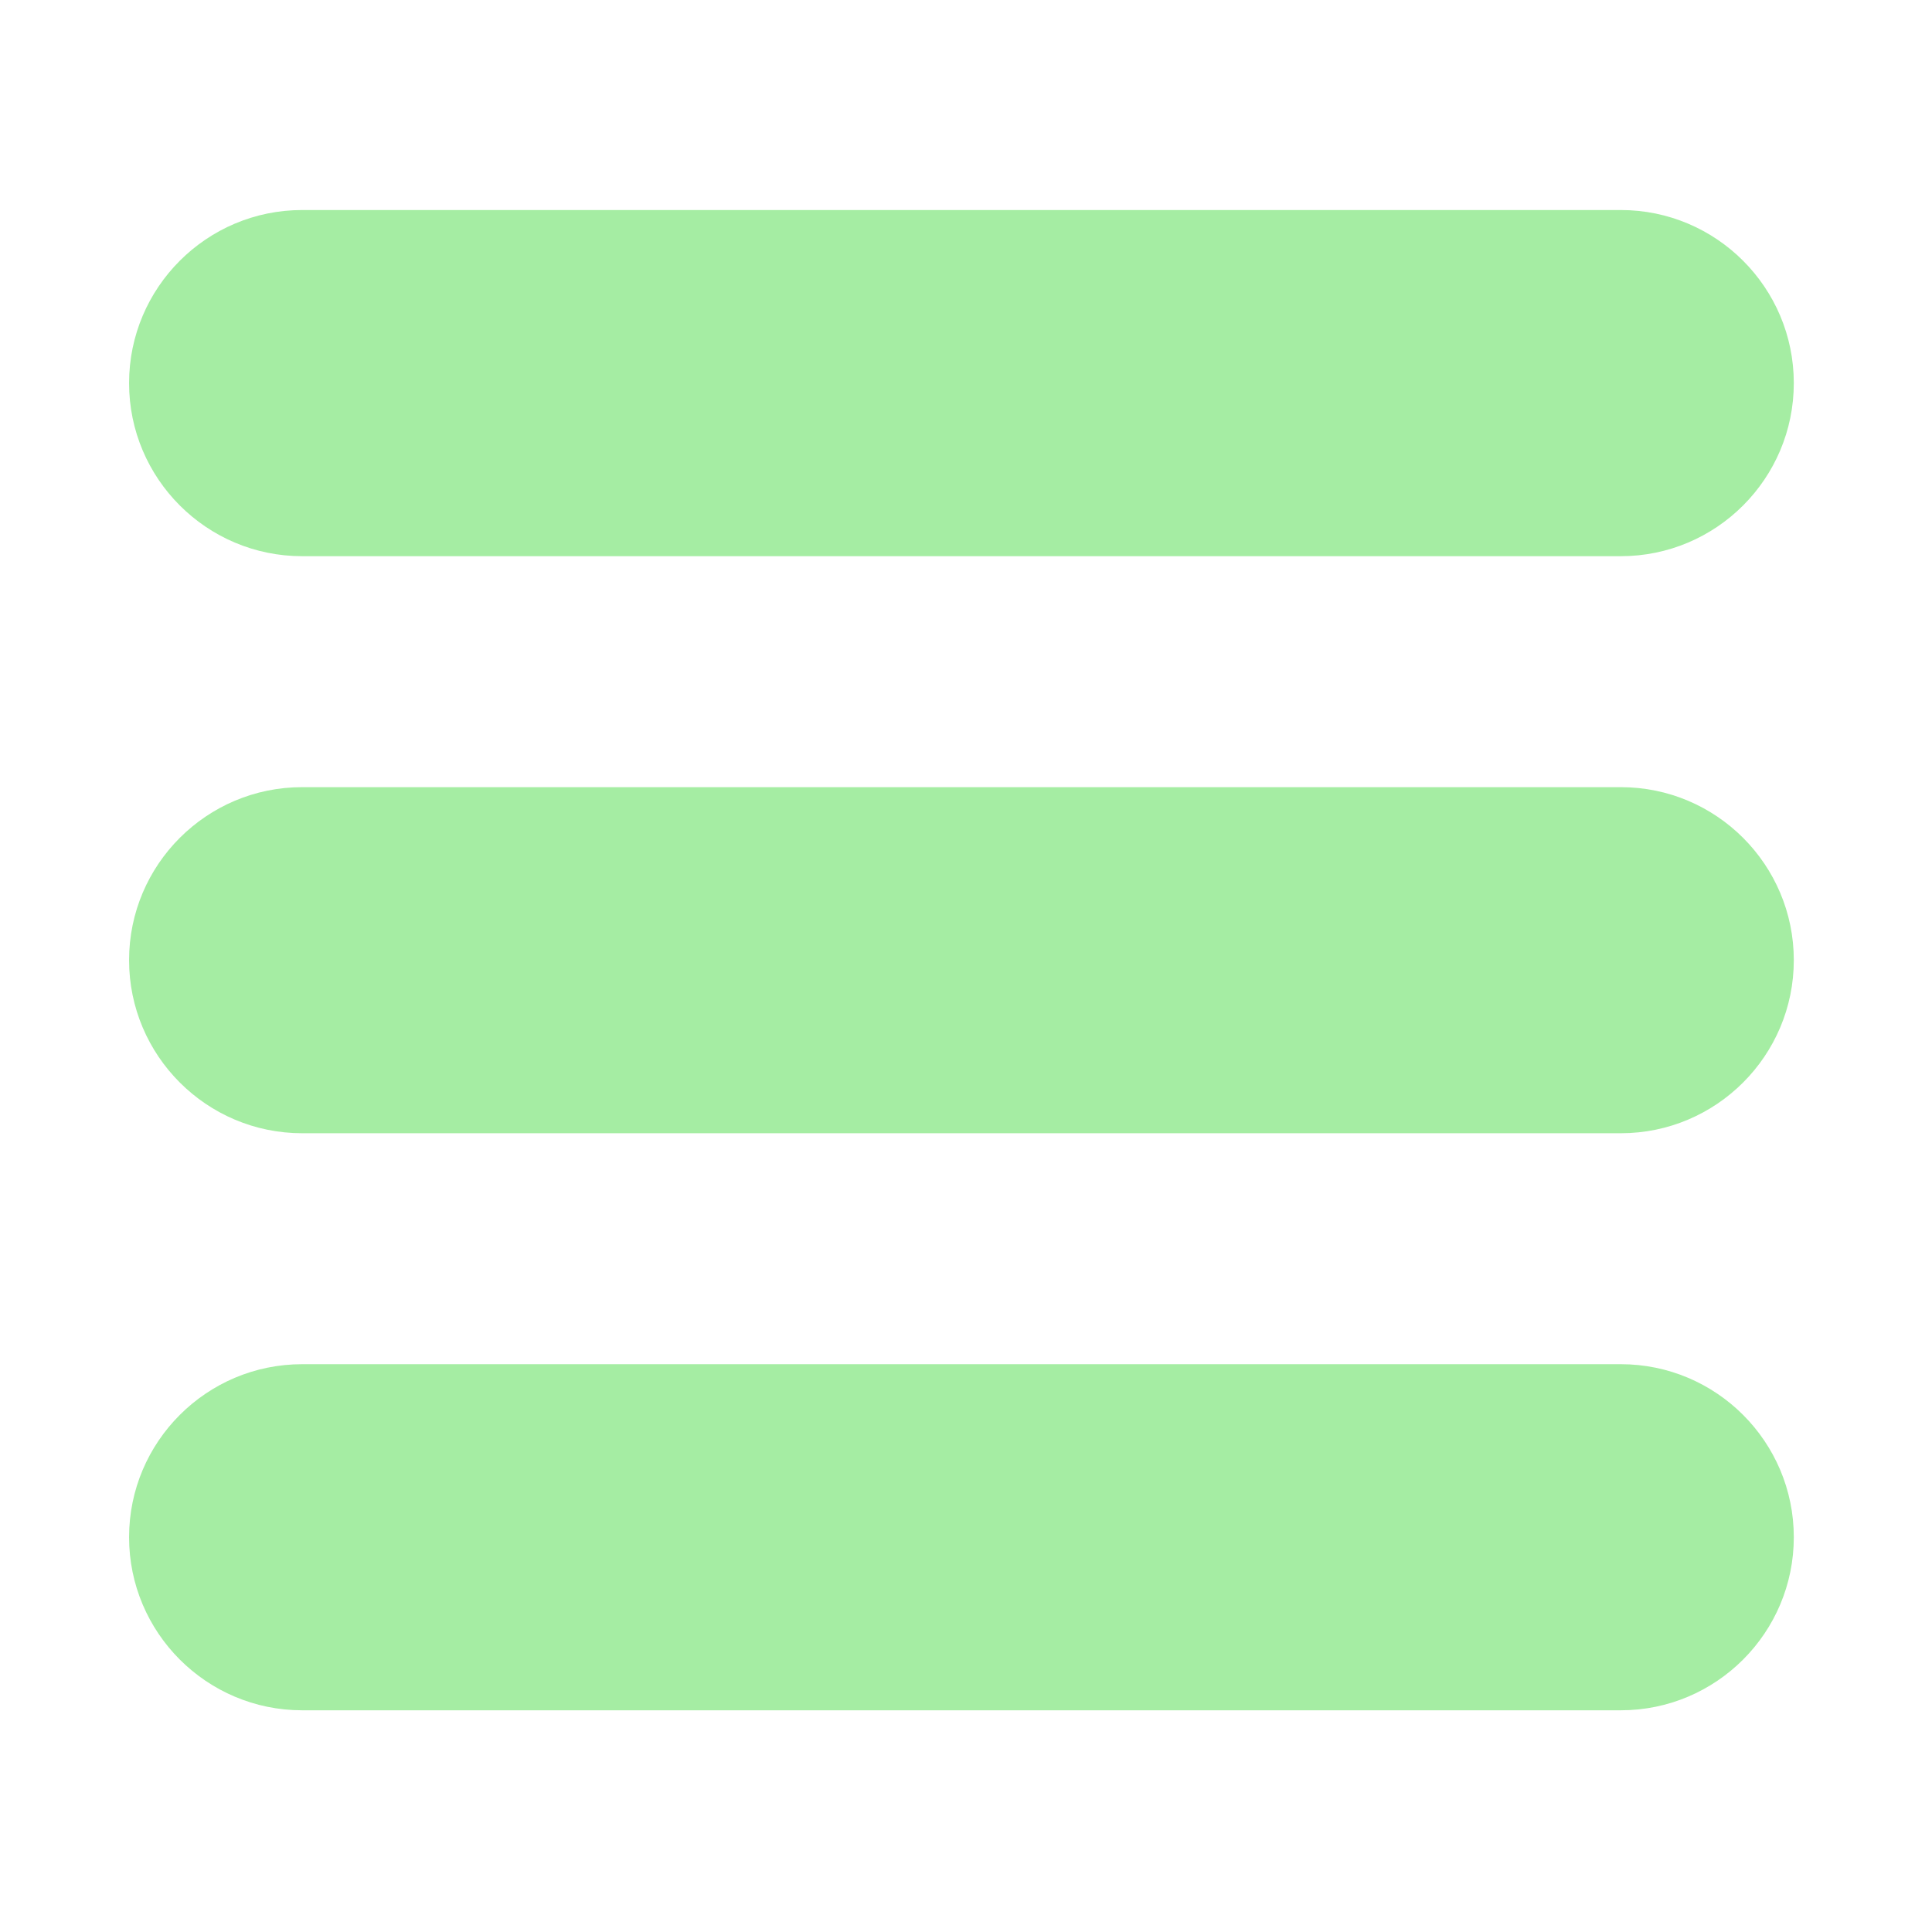 <svg xmlns="http://www.w3.org/2000/svg" width="150" height="150" version="1.0" viewBox="0 0 112.5 112.5"><defs><clipPath id="a"><path d="M7.465 12.23h97.07V33H7.465Zm0 0"/></clipPath><clipPath id="b"><path d="M7.465 45h97.07v21H7.465Zm0 0"/></clipPath><clipPath id="c"><path d="M7.465 79h97.07v20.594H7.465Zm0 0"/></clipPath></defs><g clip-path="url(#a)"><path fill="#a5eda3" fill-rule="evenodd" d="M104.453 22.309c0-5.563-4.516-10.079-10.074-10.079H17.594c-5.559 0-10.078 4.516-10.078 10.079 0 5.562 4.52 10.078 10.078 10.078h76.785c5.558 0 10.074-4.516 10.074-10.078Zm0 0"/></g><g clip-path="url(#b)"><path fill="#a5eda3" fill-rule="evenodd" d="M104.453 55.91c0-5.562-4.516-10.074-10.074-10.074H17.594c-5.559 0-10.078 4.512-10.078 10.074 0 5.563 4.52 10.078 10.078 10.078h76.785c5.558 0 10.074-4.515 10.074-10.078Zm0 0"/></g><g clip-path="url(#c)"><path fill="#a5eda3" fill-rule="evenodd" d="M104.453 89.512c0-5.559-4.516-10.075-10.074-10.075H17.594c-5.559 0-10.078 4.516-10.078 10.075 0 5.562 4.52 10.078 10.078 10.078h76.785c5.558 0 10.074-4.516 10.074-10.078Zm0 0"/></g></svg>